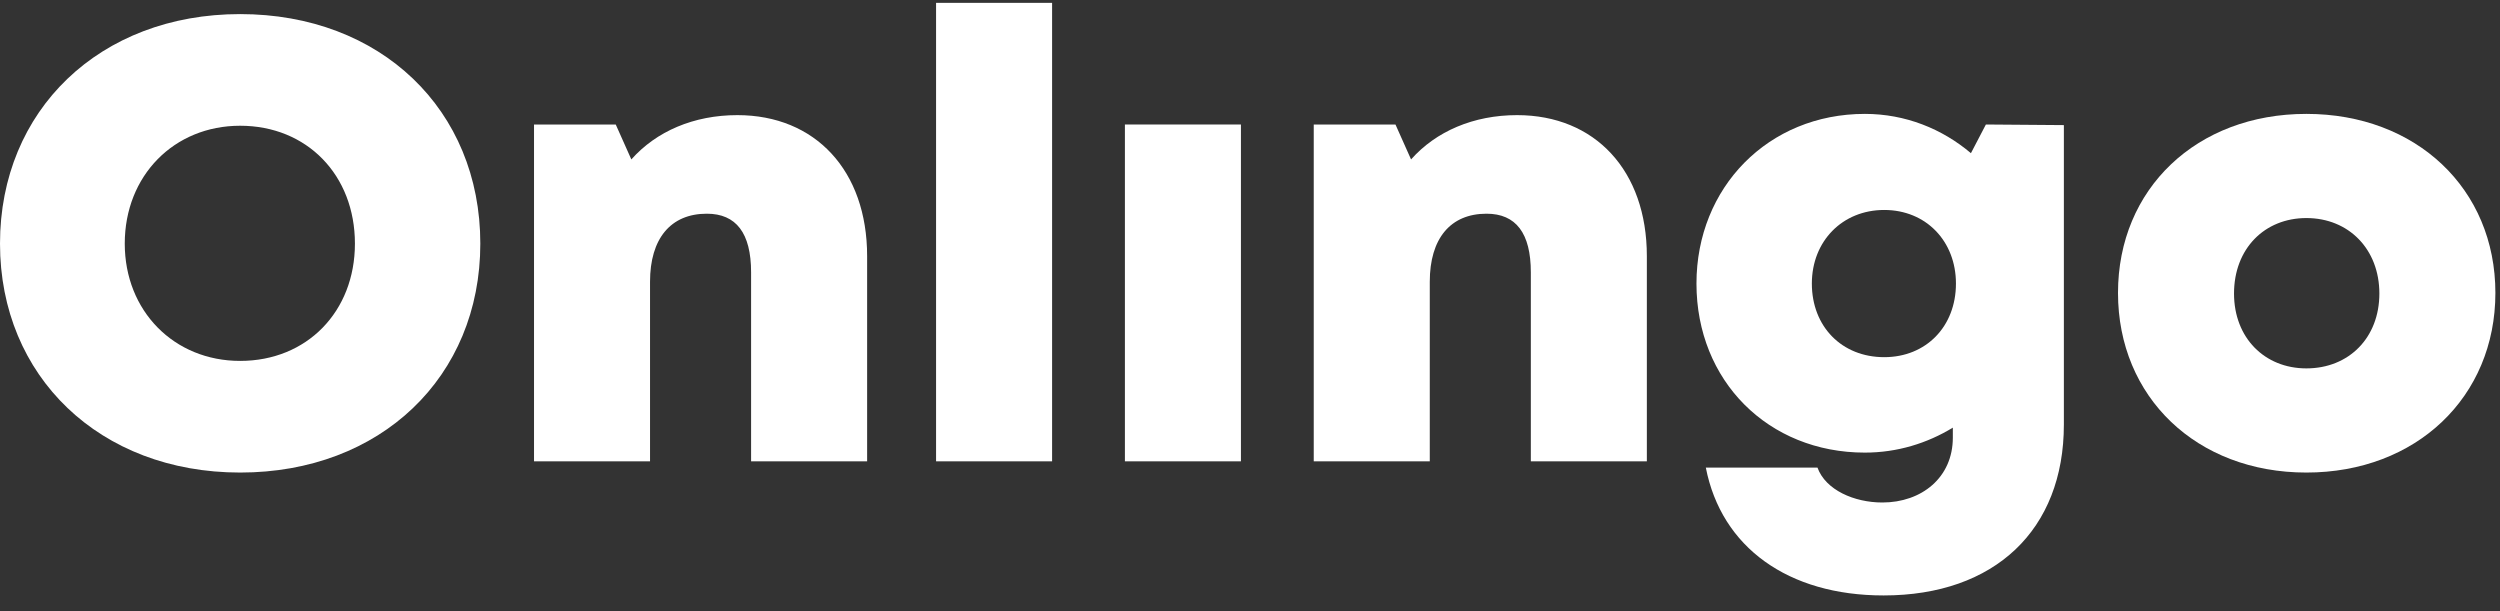 <svg width="135" height="33" viewBox="0 0 135 33" fill="none" xmlns="http://www.w3.org/2000/svg">
<rect x="0" y="0" width="135" height="33" fill="#333333" stroke="none"/>
<path d="M12.968 25.518C20.547 25.518 25.937 20.365 25.937 13.156C25.937 5.914 20.547 0.761 12.968 0.761C5.389 0.761 0 5.948 0 13.156C0 20.331 5.389 25.518 12.968 25.518ZM12.968 19.489C9.398 19.489 6.737 16.794 6.737 13.156C6.737 9.485 9.398 6.79 12.968 6.79C16.573 6.79 19.166 9.451 19.166 13.156C19.166 16.828 16.573 19.489 12.968 19.489Z" fill="white"/>
<path d="M39.818 6.217C37.46 6.217 35.439 7.093 34.092 8.609L33.25 6.723H28.837V24.912H35.102V15.211C35.102 12.887 36.214 11.54 38.168 11.54C39.751 11.54 40.559 12.584 40.559 14.706V24.912H46.825V13.83C46.825 9.215 44.029 6.217 39.818 6.217Z" fill="white"/>
<path d="M50.548 24.912H56.813V0.154H50.548V24.912Z" fill="white"/>
<path d="M60.745 24.912H67.01V6.723H60.745V24.912Z" fill="white"/>
<path d="M81.923 6.217C79.566 6.217 77.544 7.093 76.197 8.609L75.355 6.723H70.942V24.912H77.208V15.211C77.208 12.887 78.319 11.54 80.273 11.54C81.856 11.54 82.665 12.584 82.665 14.706V24.912H88.93V13.83C88.93 9.215 86.134 6.217 81.923 6.217Z" fill="white"/>
<path d="M107.238 6.723L106.43 8.272C104.88 6.959 102.893 6.15 100.703 6.15C95.482 6.15 91.609 10.125 91.609 15.312C91.609 20.567 95.482 24.441 100.703 24.441C102.455 24.441 104.072 23.935 105.453 23.093V23.632C105.453 25.788 103.769 27.135 101.647 27.135C100.131 27.135 98.581 26.462 98.143 25.249H92.114C92.956 29.561 96.56 32.154 101.714 32.154C107.71 32.154 111.449 28.617 111.449 22.925V6.756L107.238 6.723ZM101.748 19.287C99.457 19.287 97.84 17.636 97.84 15.312C97.84 13.022 99.491 11.338 101.748 11.338C104.004 11.338 105.621 13.022 105.621 15.312C105.621 17.636 104.004 19.287 101.748 19.287Z" fill="white"/>
<path d="M124.544 25.518C130.473 25.518 134.751 21.443 134.751 15.818C134.751 10.192 130.473 6.15 124.544 6.15C118.616 6.15 114.372 10.192 114.372 15.818C114.372 21.443 118.616 25.518 124.544 25.518ZM124.544 19.893C122.288 19.893 120.637 18.243 120.637 15.851C120.637 13.426 122.288 11.775 124.544 11.775C126.835 11.775 128.486 13.46 128.486 15.851C128.486 18.243 126.835 19.893 124.544 19.893Z" fill="white"/>
</svg>
